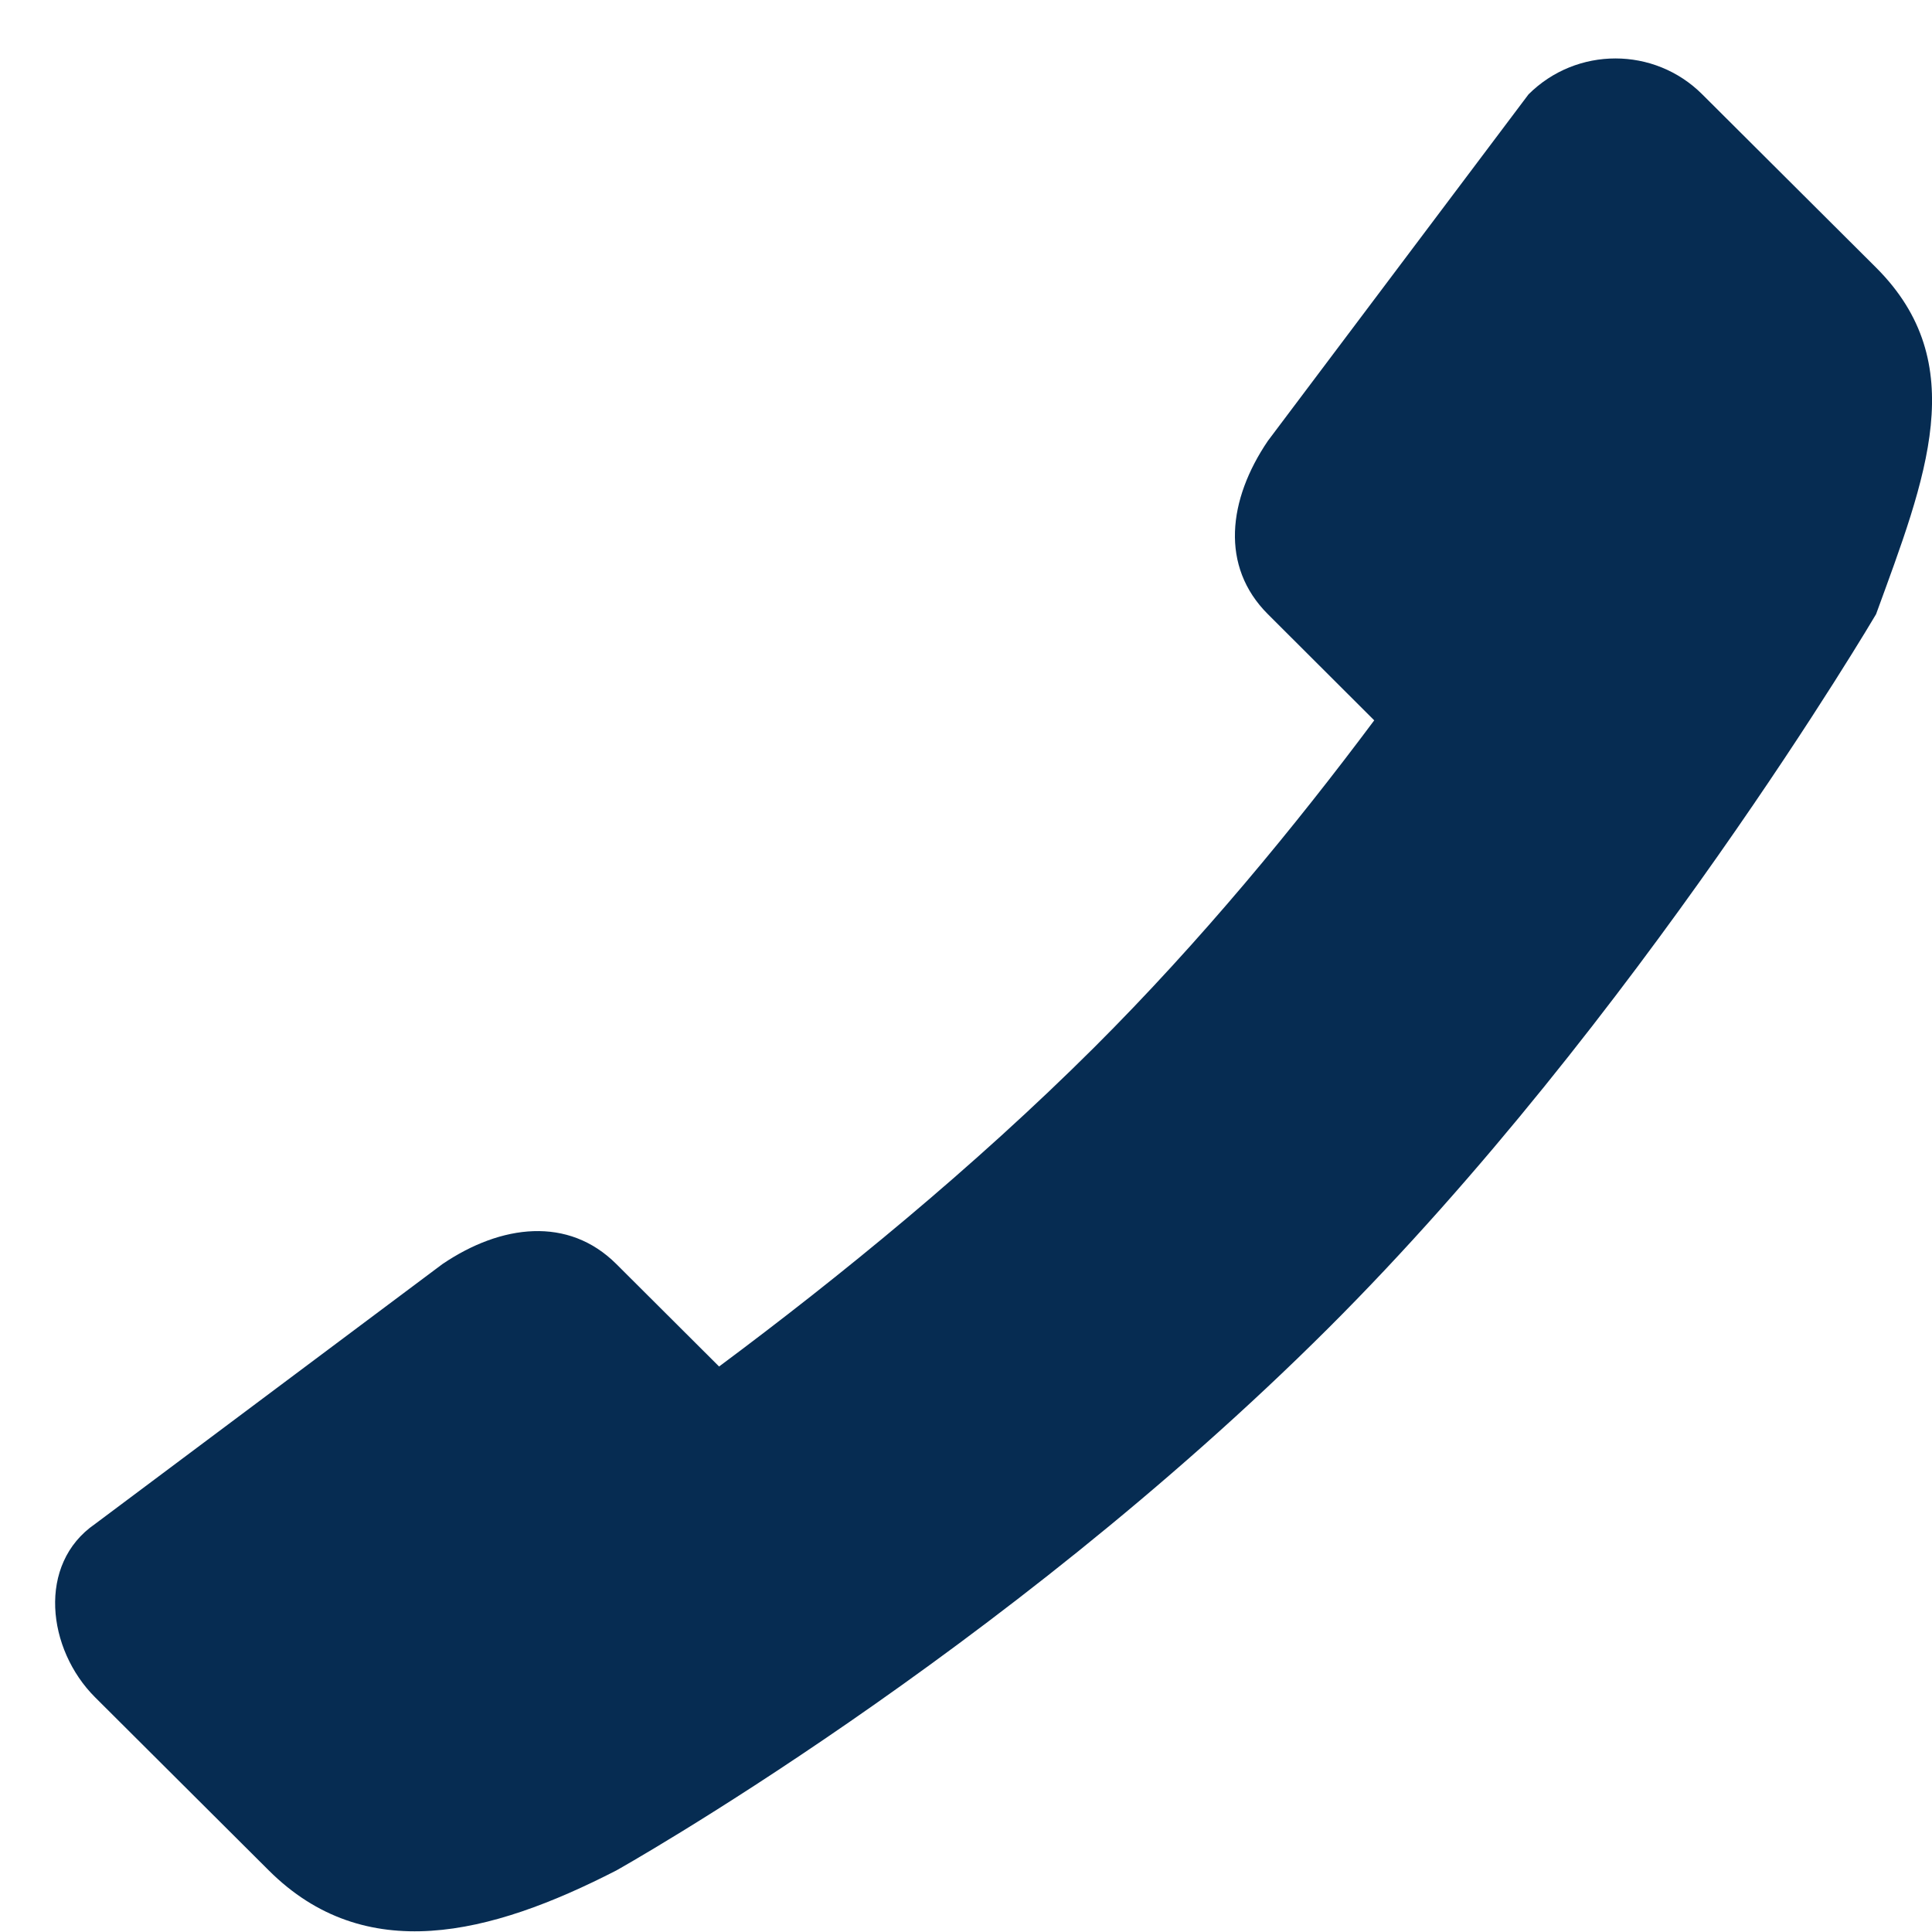 <svg width="20" height="20" xmlns="http://www.w3.org/2000/svg" xmlns:xlink="http://www.w3.org/1999/xlink" xml:space="preserve" overflow="hidden"><defs><clipPath id="clip0"><rect x="625" y="345" width="20" height="20"/></clipPath></defs><g clip-path="url(#clip0)" transform="translate(-625 -345)"><path d="M644.421 347.77 642.622 345.977C642.126 345.481 641.32 345.481 640.823 345.977L638.125 349.564C637.713 350.171 637.629 350.863 638.125 351.358L639.226 352.457C638.41 353.55 637.43 354.743 636.327 355.843 635.079 357.086 633.692 358.217 632.444 359.146L631.38 358.085C630.883 357.59 630.19 357.673 629.581 358.085L625.984 360.776C625.381 361.191 625.487 362.074 625.984 362.57L627.783 364.363C628.777 365.354 630.068 365.037 631.38 364.363 631.38 364.363 635.35 362.14 638.75 358.75 641.948 355.561 644.421 351.358 644.421 351.358 644.937 349.943 645.414 348.761 644.421 347.77" fill="#062C52" fill-rule="evenodd"/></g></svg>